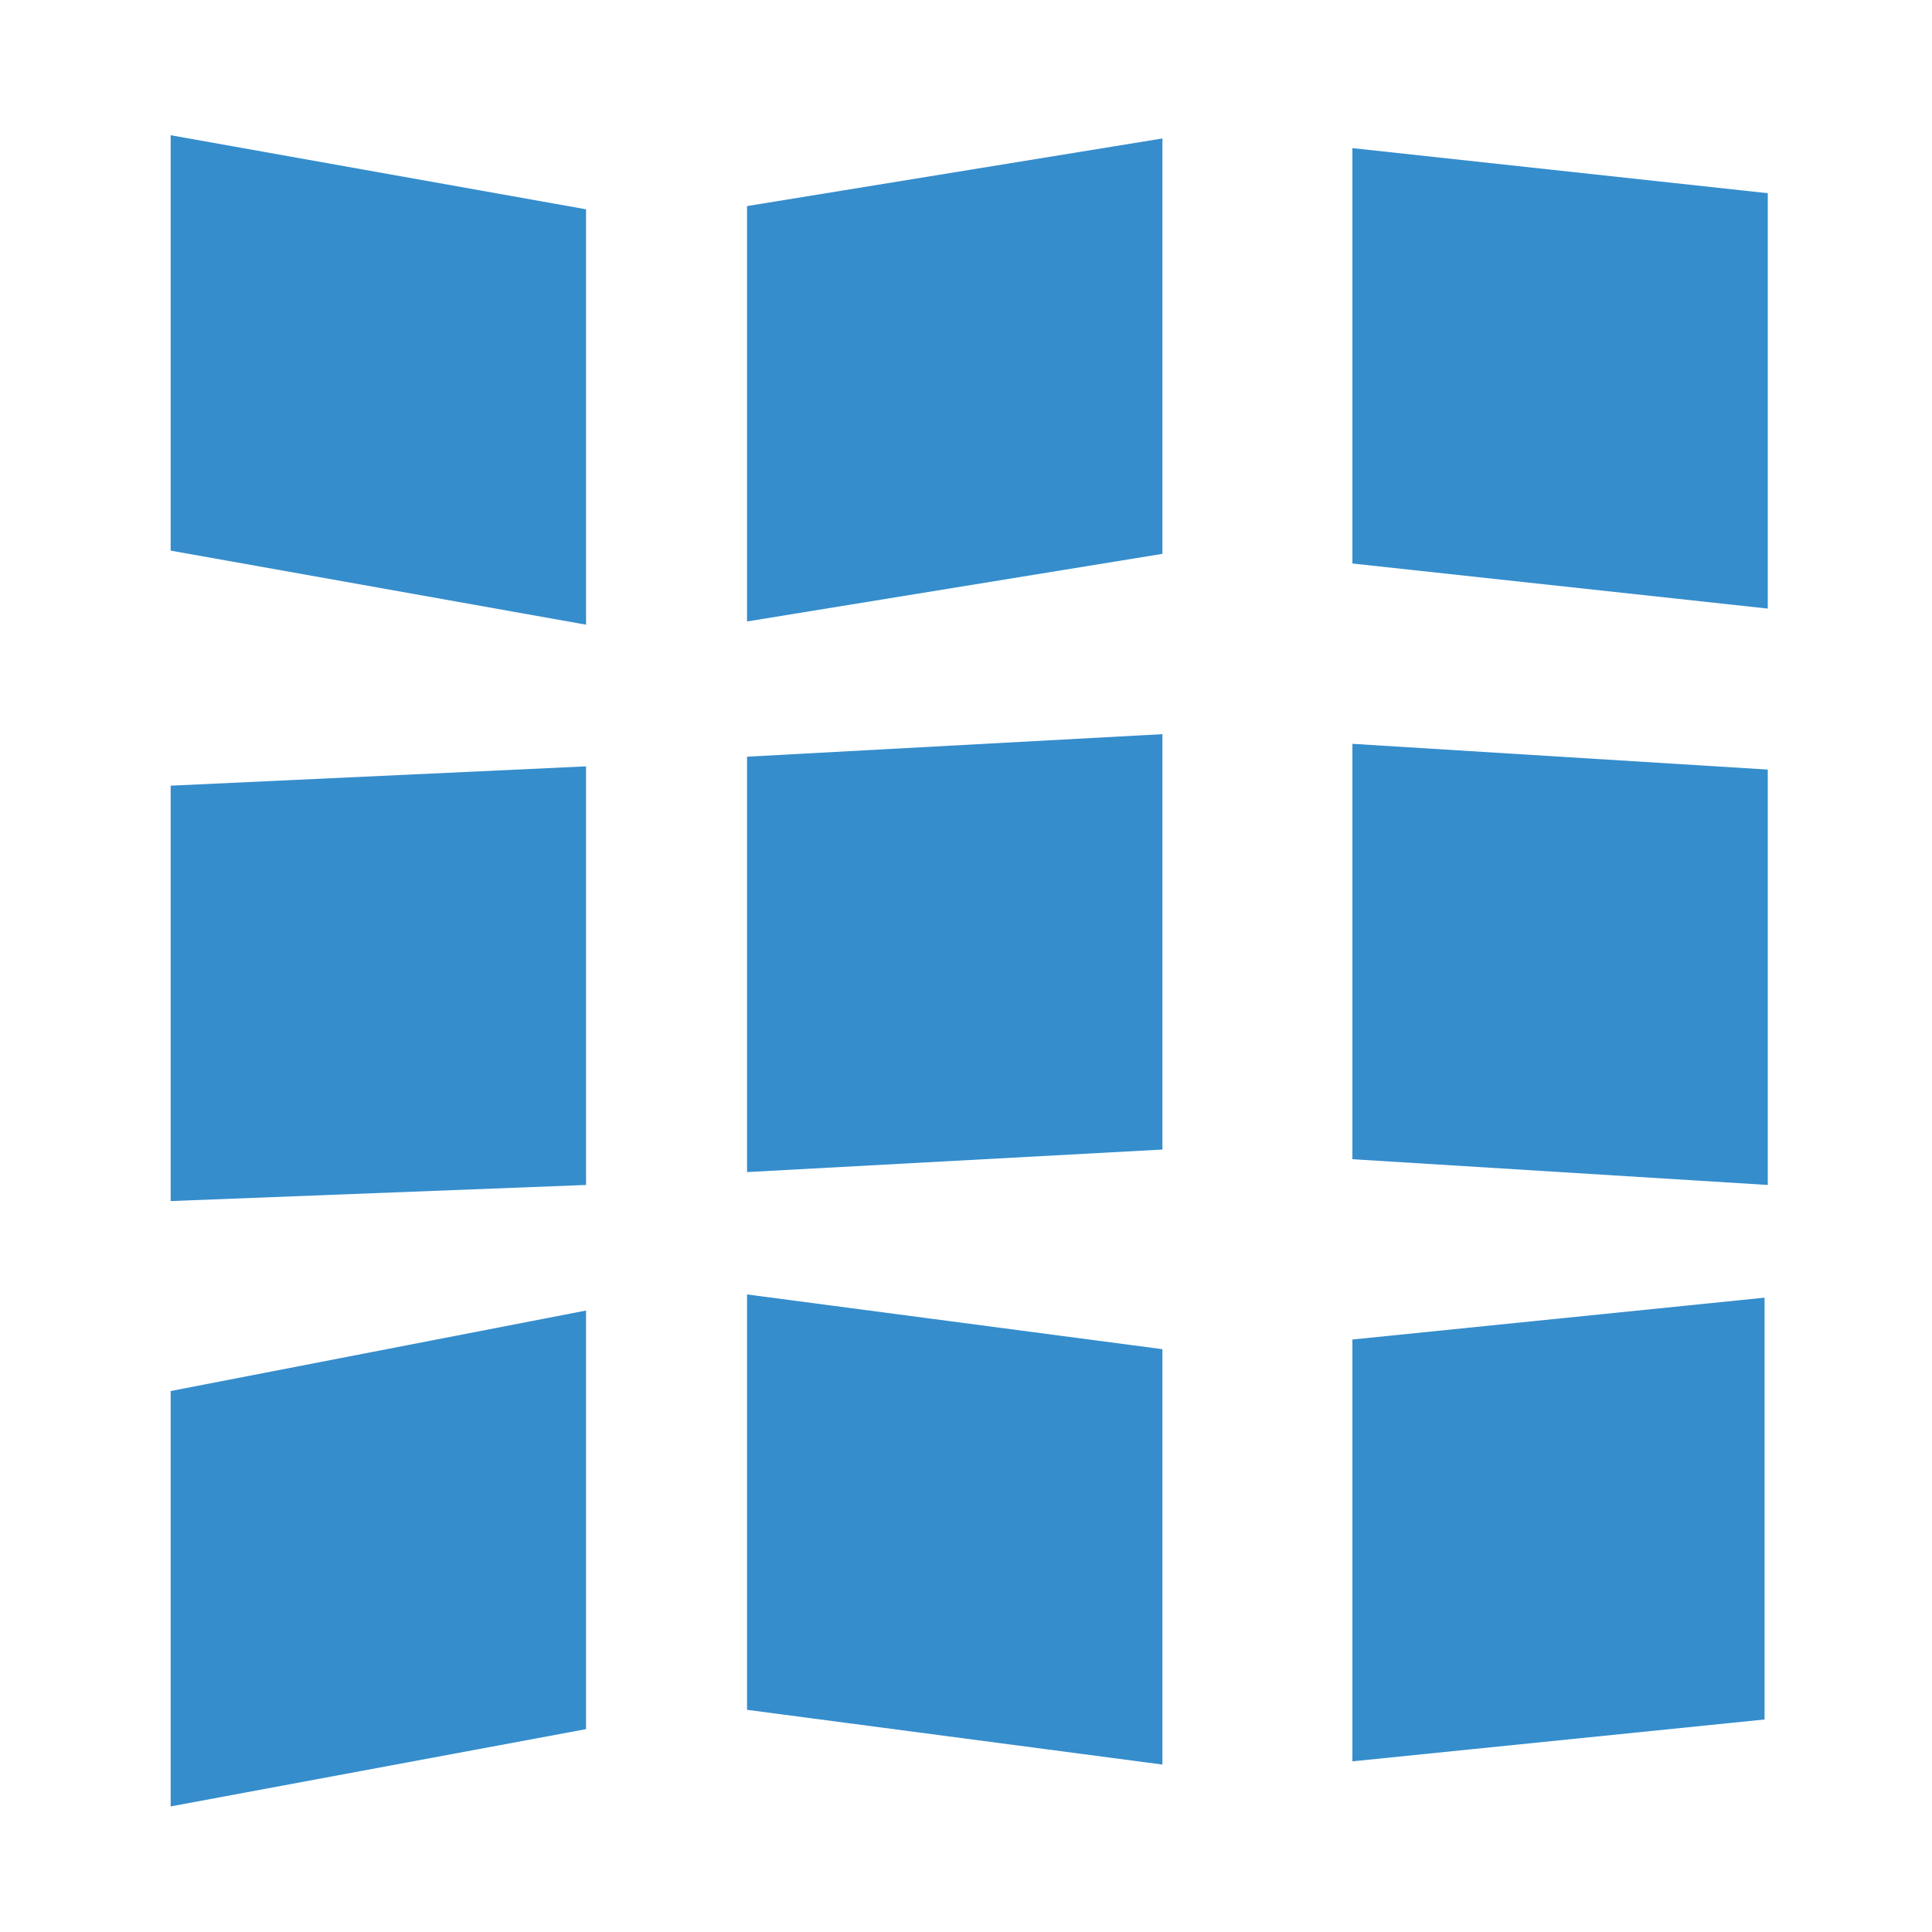 <?xml version="1.0" encoding="utf-8"?>
<!-- Generator: Adobe Illustrator 24.2.1, SVG Export Plug-In . SVG Version: 6.00 Build 0)  -->
<svg version="1.2" baseProfile="tiny" id="Capa_1" xmlns="http://www.w3.org/2000/svg" xmlns:xlink="http://www.w3.org/1999/xlink"
	 x="0px" y="0px" viewBox="0 0 60 60" overflow="visible" xml:space="preserve">
<polygon fill="#358DCC" points="18.2,19.4 5.3,17.1 5.3,4.2 18.2,6.5 "/>
<polygon fill="#358DCC" points="36.1,17.2 23.2,19.3 23.2,6.4 36.1,4.3 "/>
<polygon fill="#358DCC" points="54.9,18.9 42,17.5 42,4.6 54.9,6 "/>
<polygon fill="#358DCC" points="54.8,53.4 42,54.7 42,41.6 54.8,40.3 "/>
<polygon fill="#358DCC" points="54.9,36.8 42,36 42,23.1 54.9,23.9 "/>
<polygon fill="#358DCC" points="36.1,35.7 23.2,36.4 23.2,23.5 36.1,22.8 "/>
<polygon fill="#358DCC" points="36.1,54.8 23.2,53.1 23.2,40.2 36.1,41.9 "/>
<polygon fill="#358DCC" points="18.2,36.8 5.3,37.3 5.3,24.4 18.2,23.8 "/>
<polygon fill="#358DCC" points="18.2,53.7 5.3,56.1 5.3,43.2 18.2,40.7 "/>
</svg>
